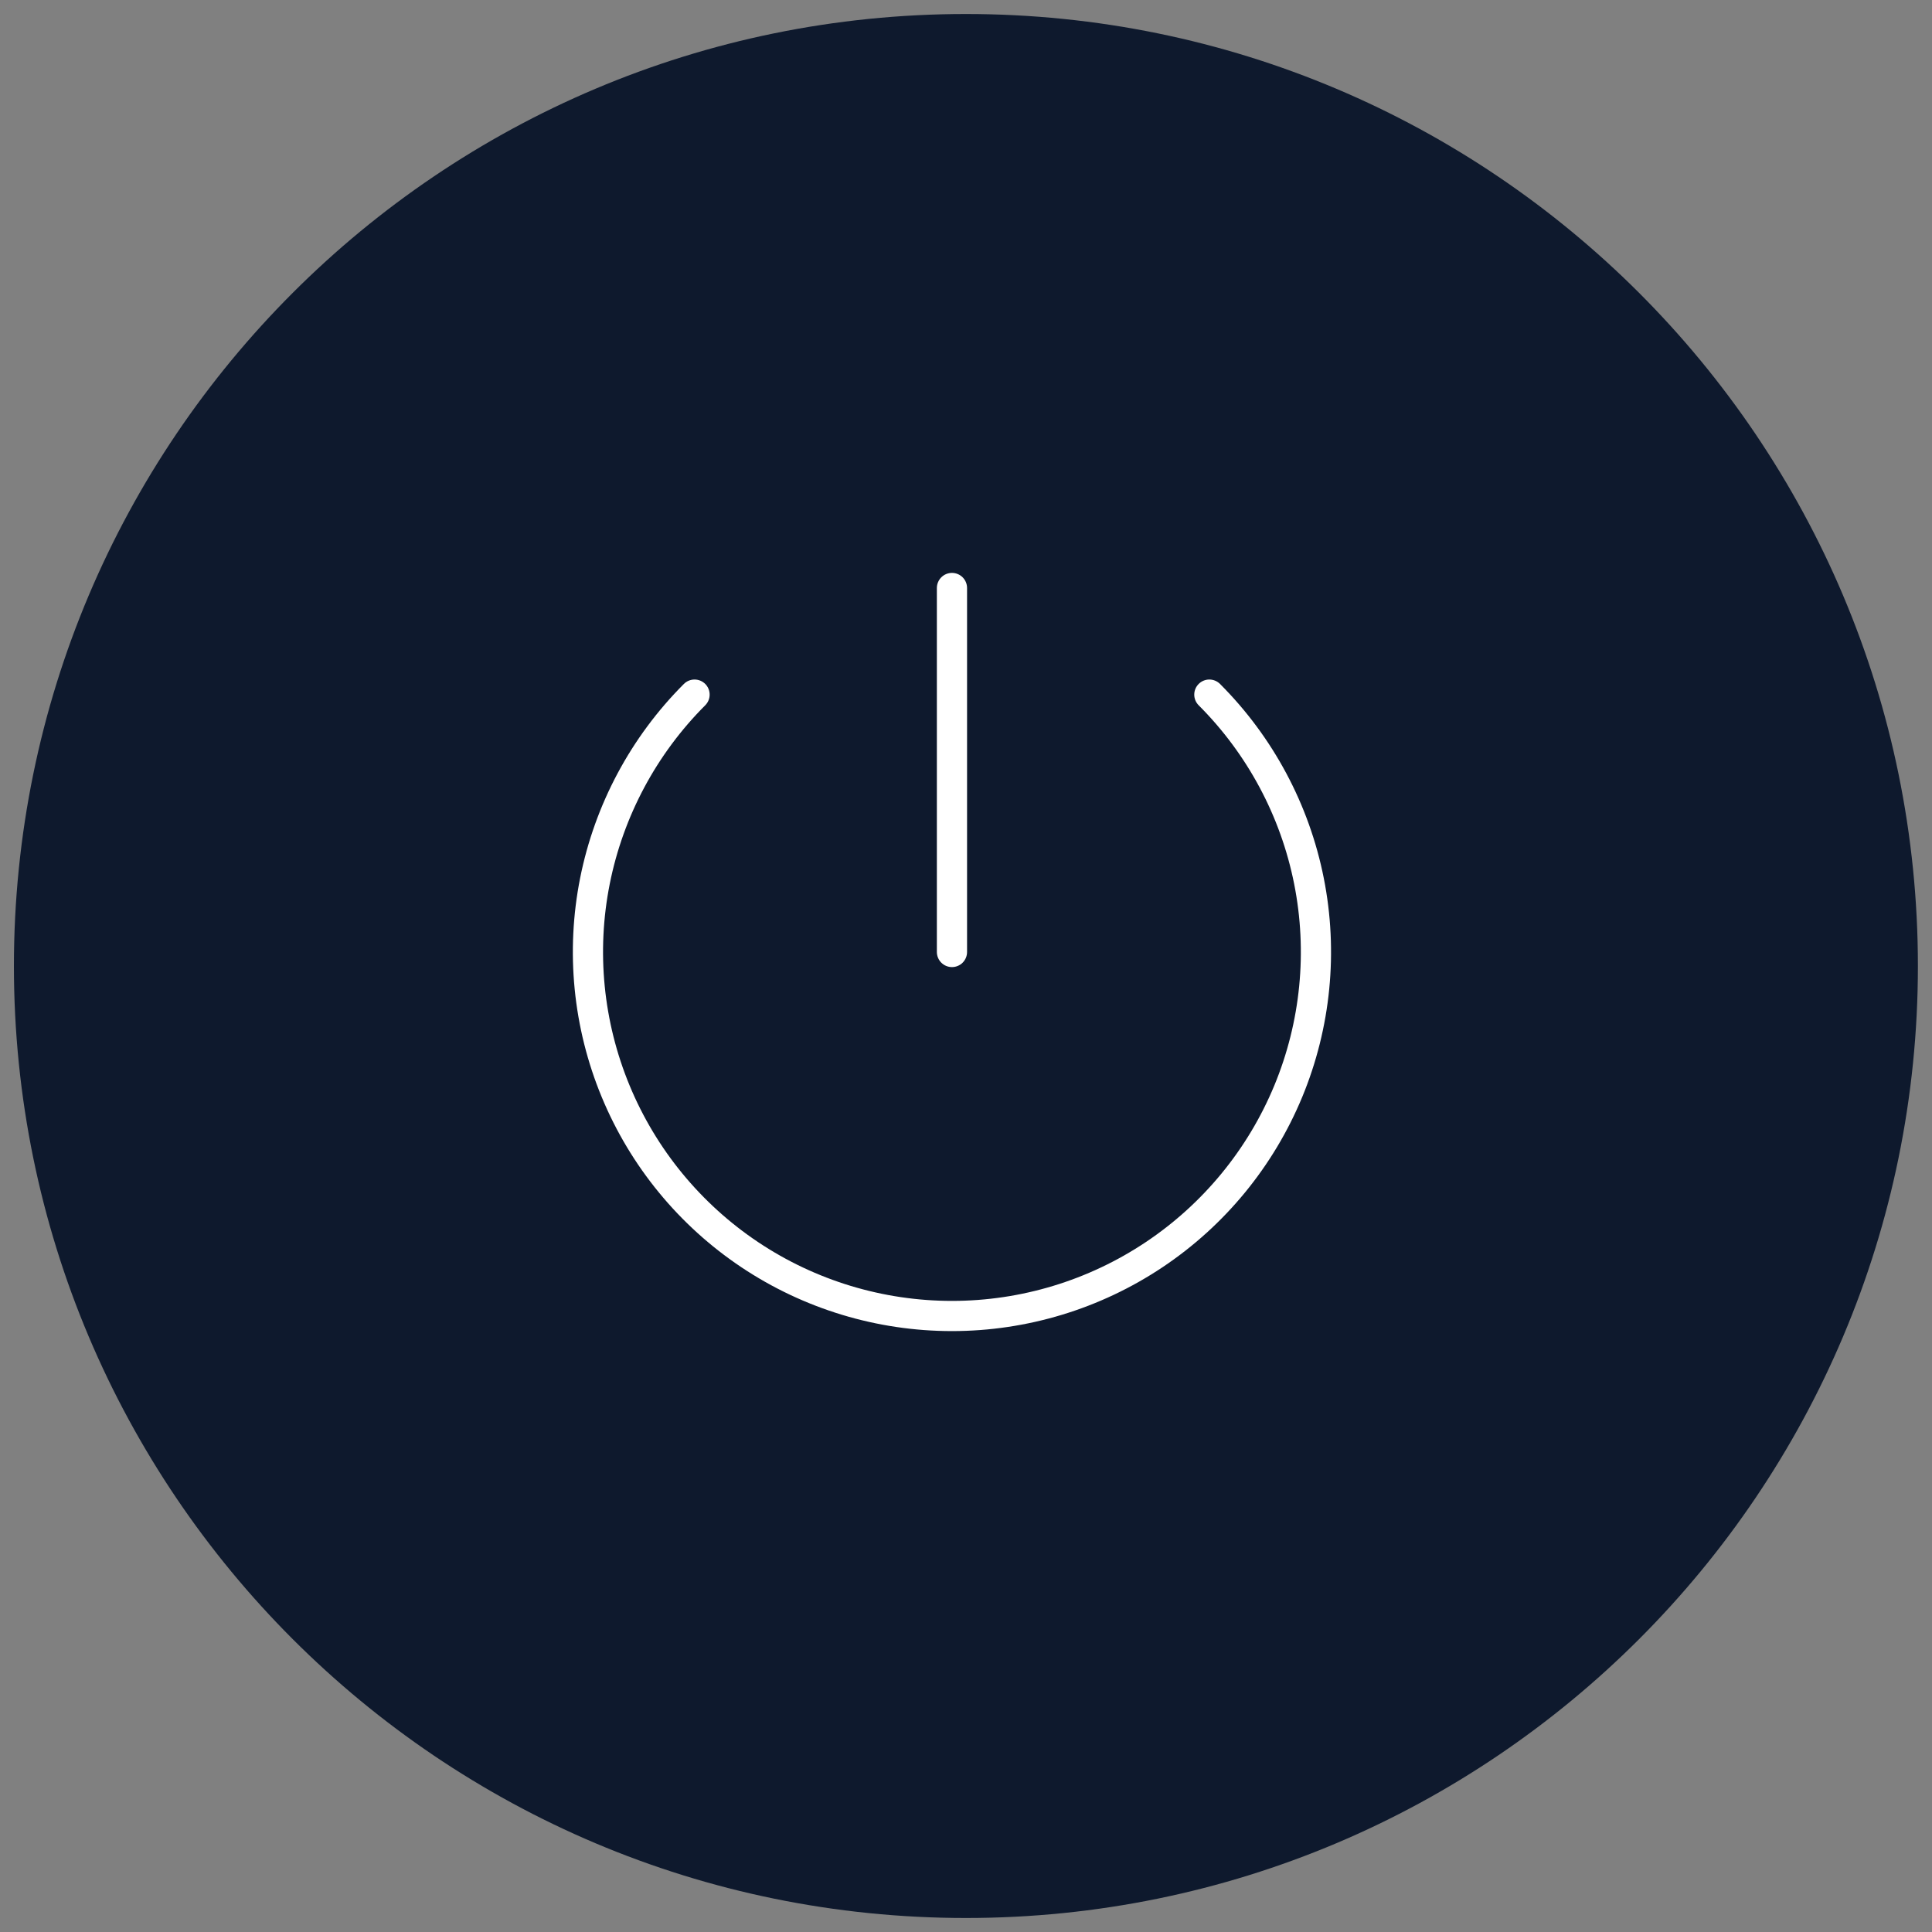 <?xml version="1.0" encoding="UTF-8"?> <svg xmlns="http://www.w3.org/2000/svg" width="64" height="64" viewBox="0 0 64 64" fill="none"><rect x="0" y="0" width="64" height="64" fill="#808080" stroke="none"/><g clip-path="url(#clip0_170_119)"><path d="M31.997 63.536C49.414 63.536 63.533 49.417 63.533 32C63.533 14.583 49.414 0.464 31.997 0.464C14.58 0.464 0.461 14.583 0.461 32C0.461 49.417 14.58 63.536 31.997 63.536Z" fill="#0E192D"></path><path d="M23.008 23.01C21.322 24.696 20.174 26.845 19.708 29.184C19.243 31.523 19.482 33.947 20.395 36.151C21.307 38.354 22.853 40.237 24.835 41.562C26.818 42.887 29.15 43.594 31.535 43.594C33.919 43.594 36.251 42.887 38.234 41.562C40.217 40.237 41.762 38.354 42.675 36.151C43.587 33.947 43.826 31.523 43.361 29.184C42.896 26.845 41.747 24.696 40.061 23.01M31.535 19.478V31.536" stroke="white" stroke-linecap="round" stroke-linejoin="round"></path></g><defs><clipPath id="clip0_170_119"><rect width="64" height="64" fill="white"></rect></clipPath></defs></svg> 